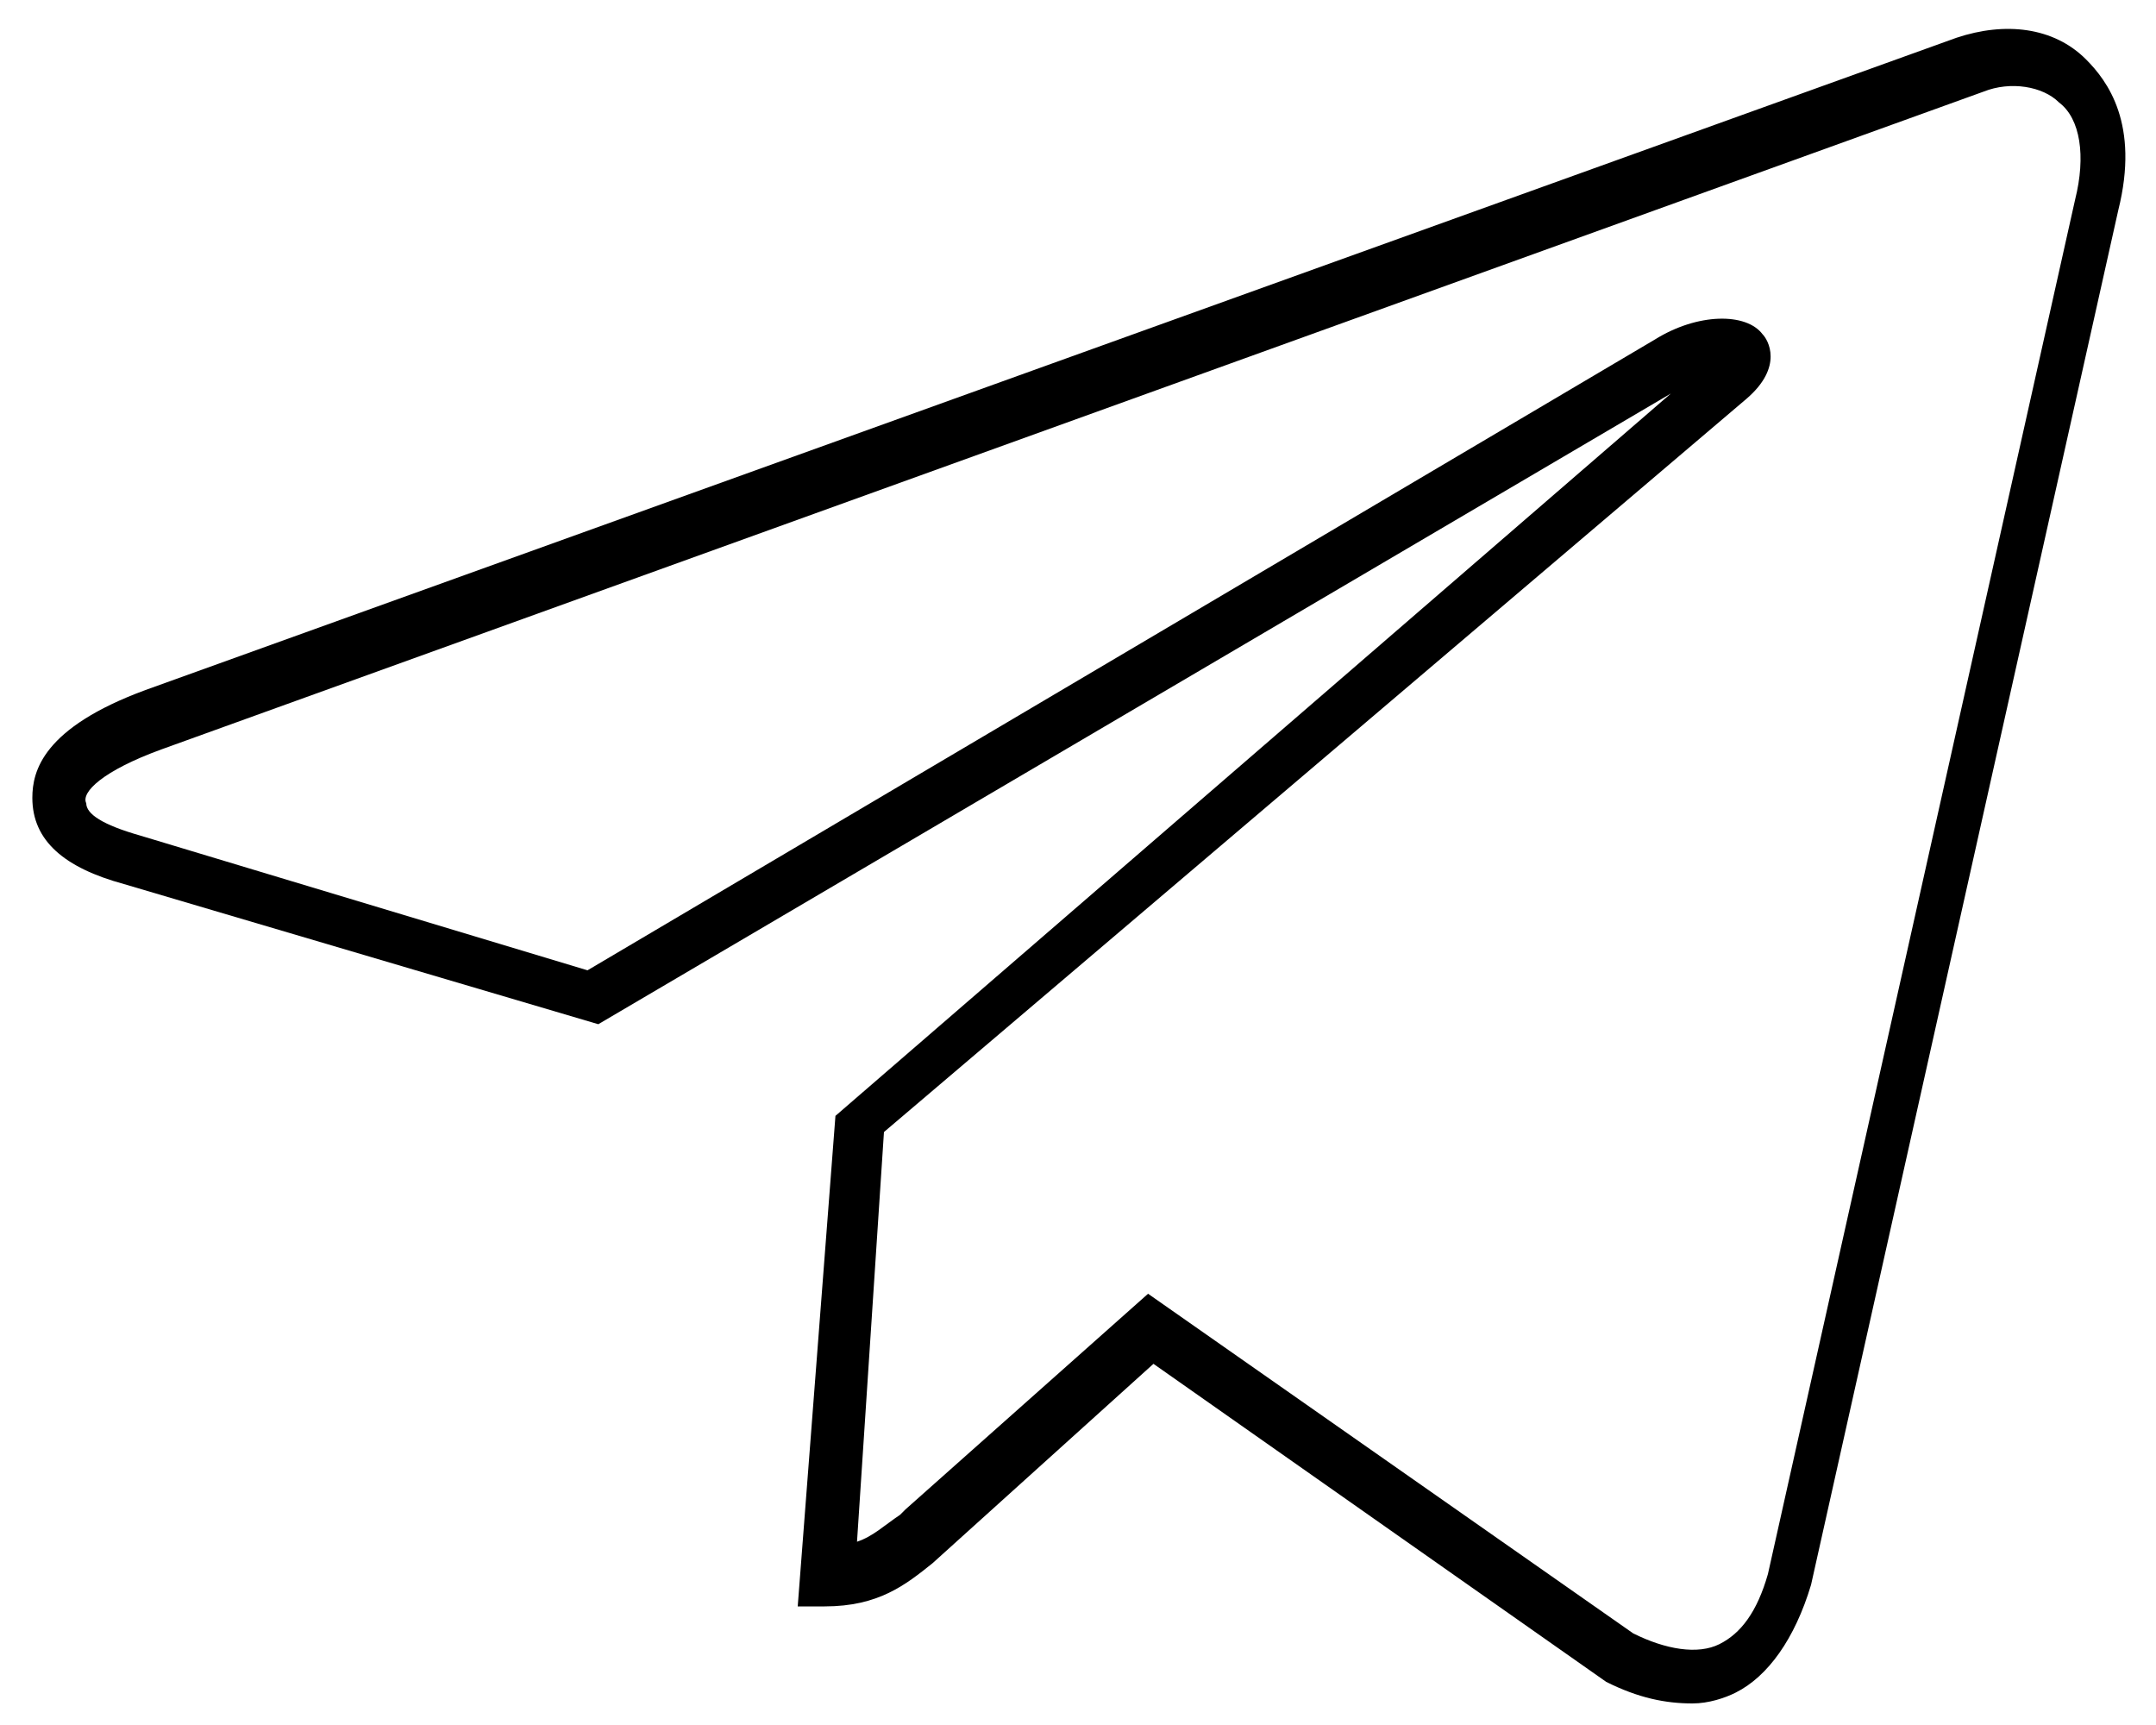 <?xml version="1.0" encoding="UTF-8"?>
<!-- Generator: Adobe Illustrator 25.0.0, SVG Export Plug-In . SVG Version: 6.00 Build 0)  -->
<svg version="1.1" id="Layer_1" xmlns="http://www.w3.org/2000/svg" xmlns:xlink="http://www.w3.org/1999/xlink" x="0px" y="0px" viewBox="0 0 40 32" style="enable-background:new 0 0 40 32;" xml:space="preserve">
<g id="Symbols">
	<g id="Footer-_x2F_-Bouton-infolettre-FR" transform="translate(-132, -14)">
		<g id="_x30_89-telegram" transform="translate(133, 15)">
			<path d="M30.4,30.6c-0.5,0-1-0.1-1.6-0.4l-8.4-5.9l-4.1,3.7c-0.5,0.4-1,0.8-2,0.8h-0.5l0.7-9.1L30,6.3L10.1,18l-8.8-2.6     c-1.1-0.3-1.7-0.8-1.7-1.6c0-0.5,0.2-1.3,2.1-2L35.3-0.3c0.9-0.3,1.8-0.2,2.4,0.4c0.4,0.4,1,1.2,0.6,2.8l-5.7,25.5     c-0.3,1-0.8,1.7-1.4,2C31,30.5,30.7,30.6,30.4,30.6z M20.3,23l9,6.3c0.6,0.3,1.2,0.4,1.6,0.2c0.4-0.2,0.7-0.6,0.9-1.3l5.7-25.5     c0.2-0.8,0.1-1.5-0.3-1.8c-0.3-0.3-0.9-0.4-1.4-0.2L2,12.9c-1.1,0.4-1.5,0.8-1.4,1c0,0.2,0.3,0.4,1,0.6L9.9,17L29.7,5.3     c0.8-0.5,1.7-0.5,2-0.1c0.1,0.1,0.4,0.6-0.3,1.2L15.4,20l-0.5,7.6c0.3-0.1,0.5-0.3,0.8-0.5l0.1-0.1L20.3,23z"/>
		</g>
	</g>
</g>
</svg>